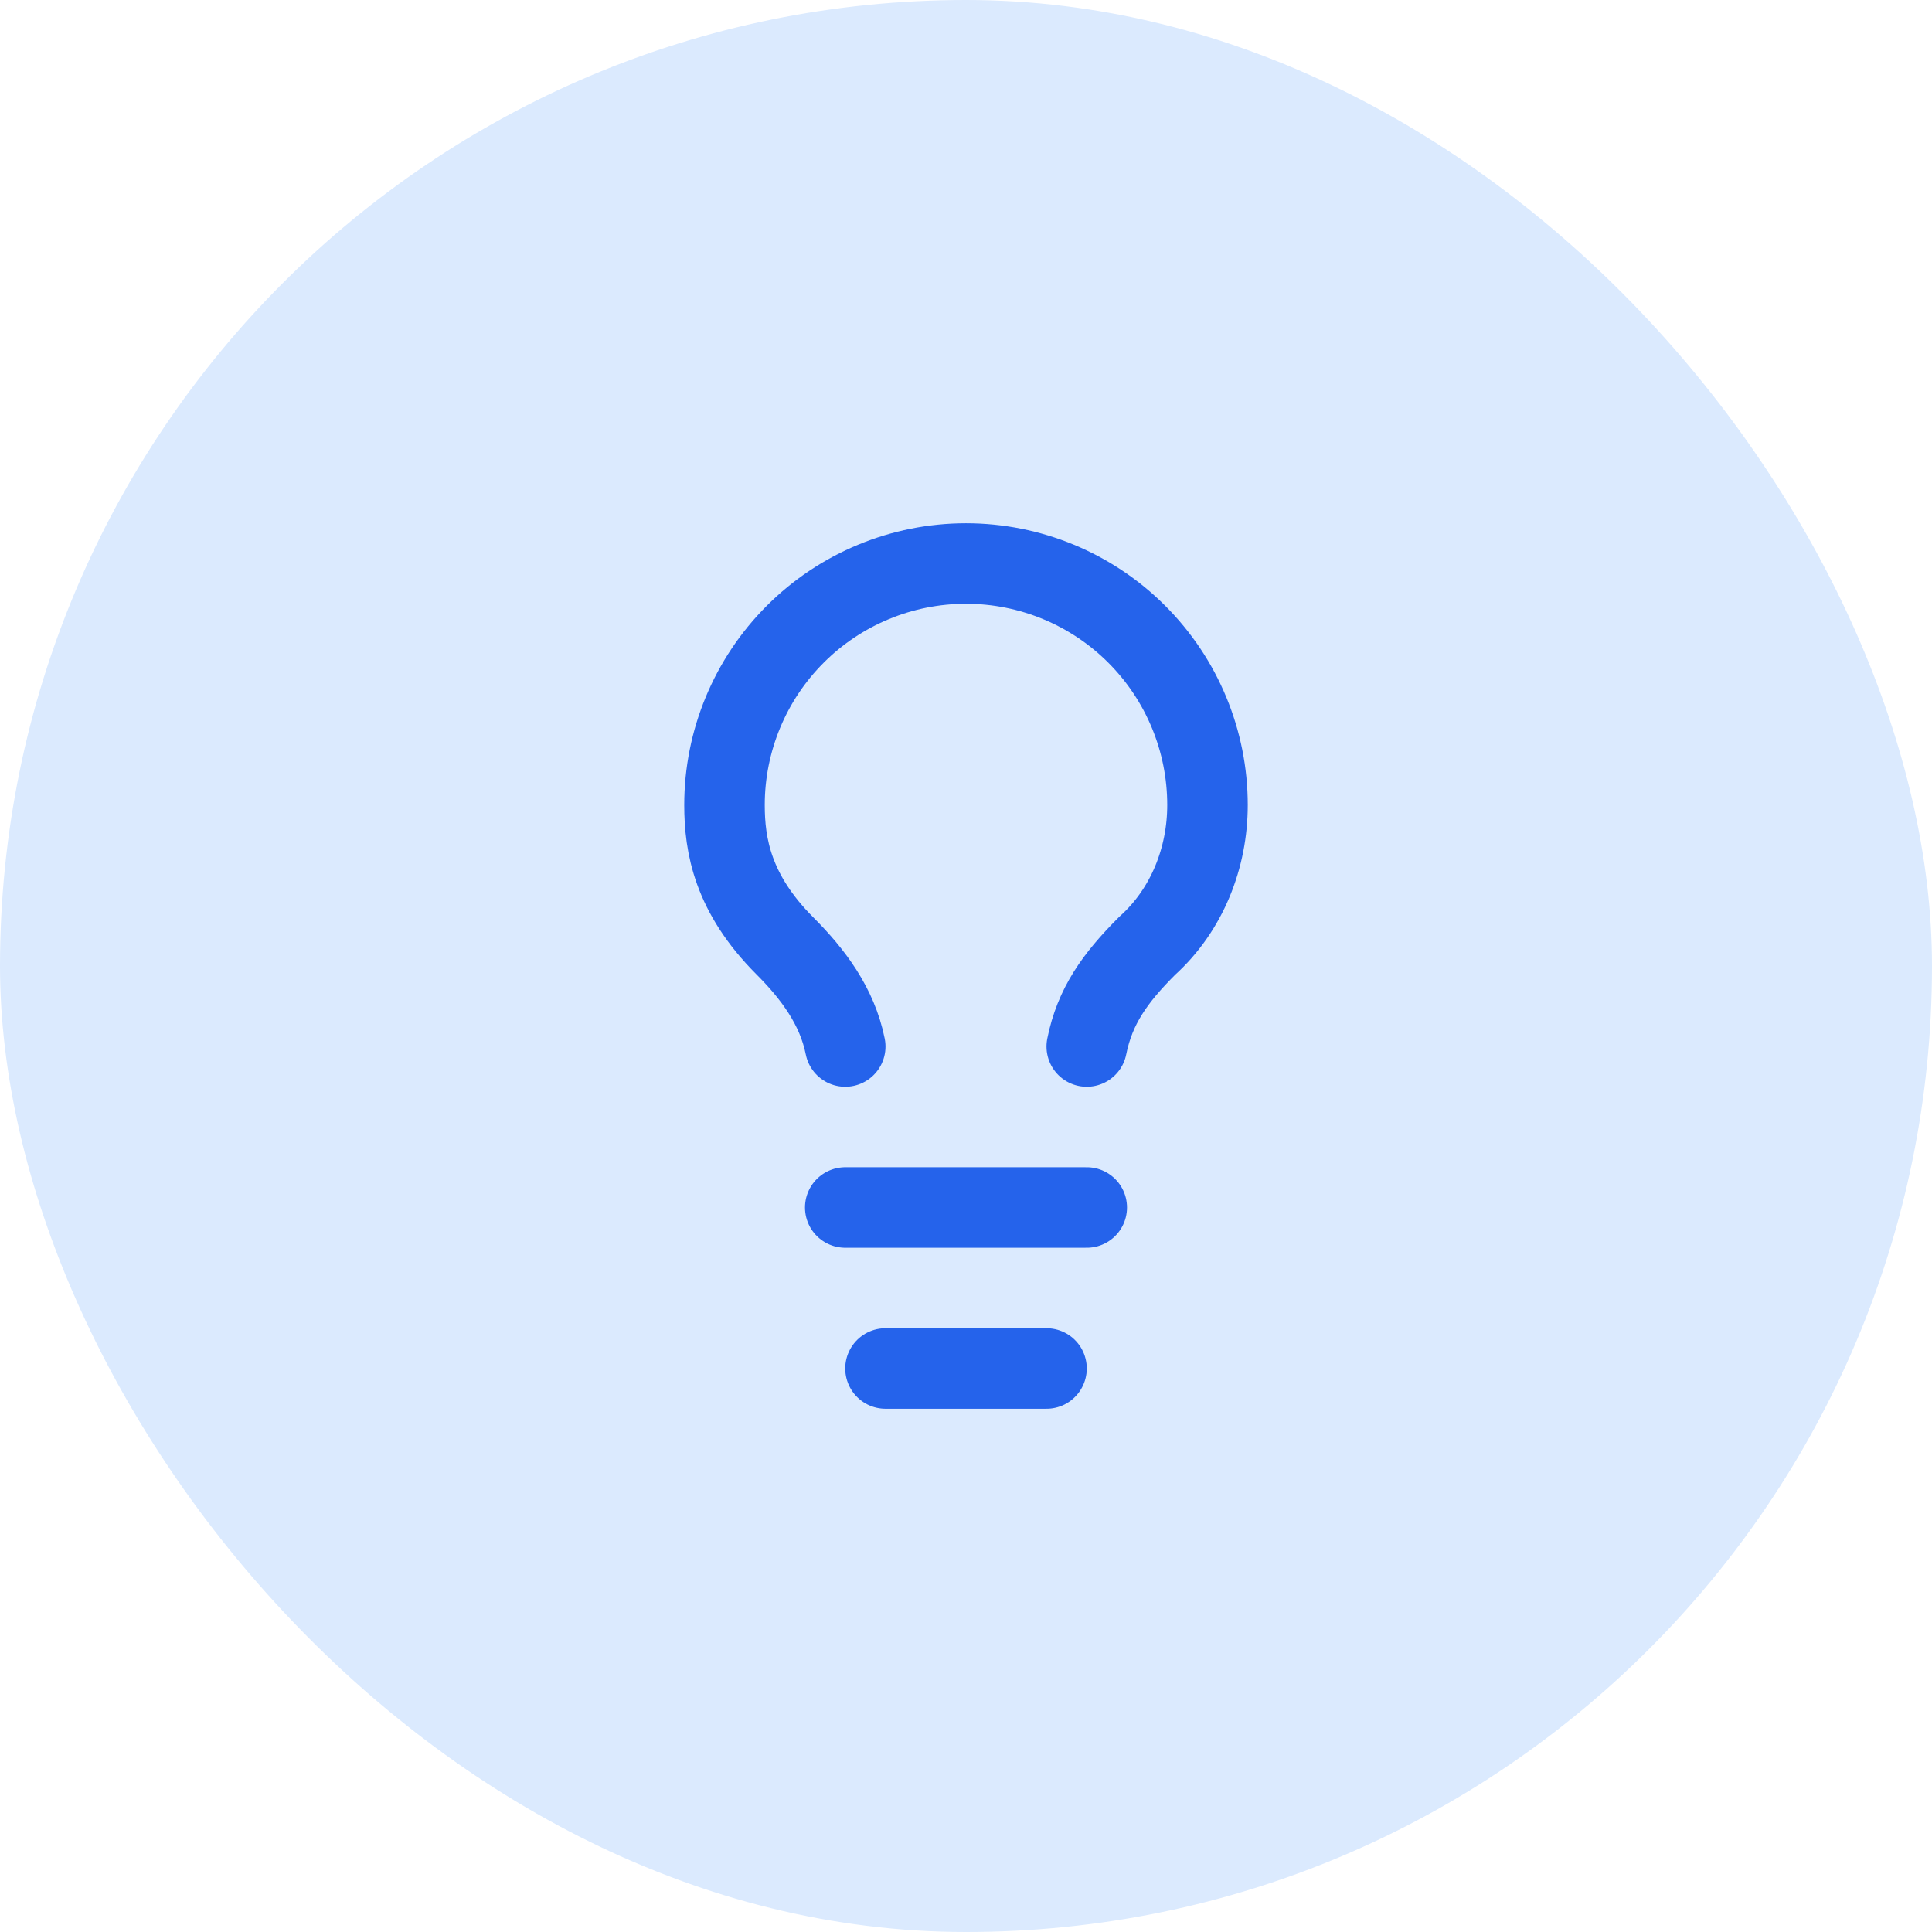 <svg width="64" height="64" viewBox="0 0 64 64" fill="none" xmlns="http://www.w3.org/2000/svg">
<rect width="64" height="64" rx="32" fill="#DBEAFE"/>
<path d="M36 34.667C36.267 33.333 36.933 32.4 38 31.333C39.333 30.133 40 28.4 40 26.667C40 24.545 39.157 22.51 37.657 21.01C36.157 19.509 34.122 18.667 32 18.667C29.878 18.667 27.843 19.509 26.343 21.01C24.843 22.51 24 24.545 24 26.667C24 28 24.267 29.6 26 31.333C26.933 32.267 27.733 33.333 28 34.667" stroke="#2563EB" stroke-width="2.667" stroke-linecap="round" stroke-linejoin="round"/>
<path d="M28 40H36" stroke="#2563EB" stroke-width="2.667" stroke-linecap="round" stroke-linejoin="round"/>
<path d="M29.333 45.333H34.667" stroke="#2563EB" stroke-width="2.667" stroke-linecap="round" stroke-linejoin="round"/>
</svg>
